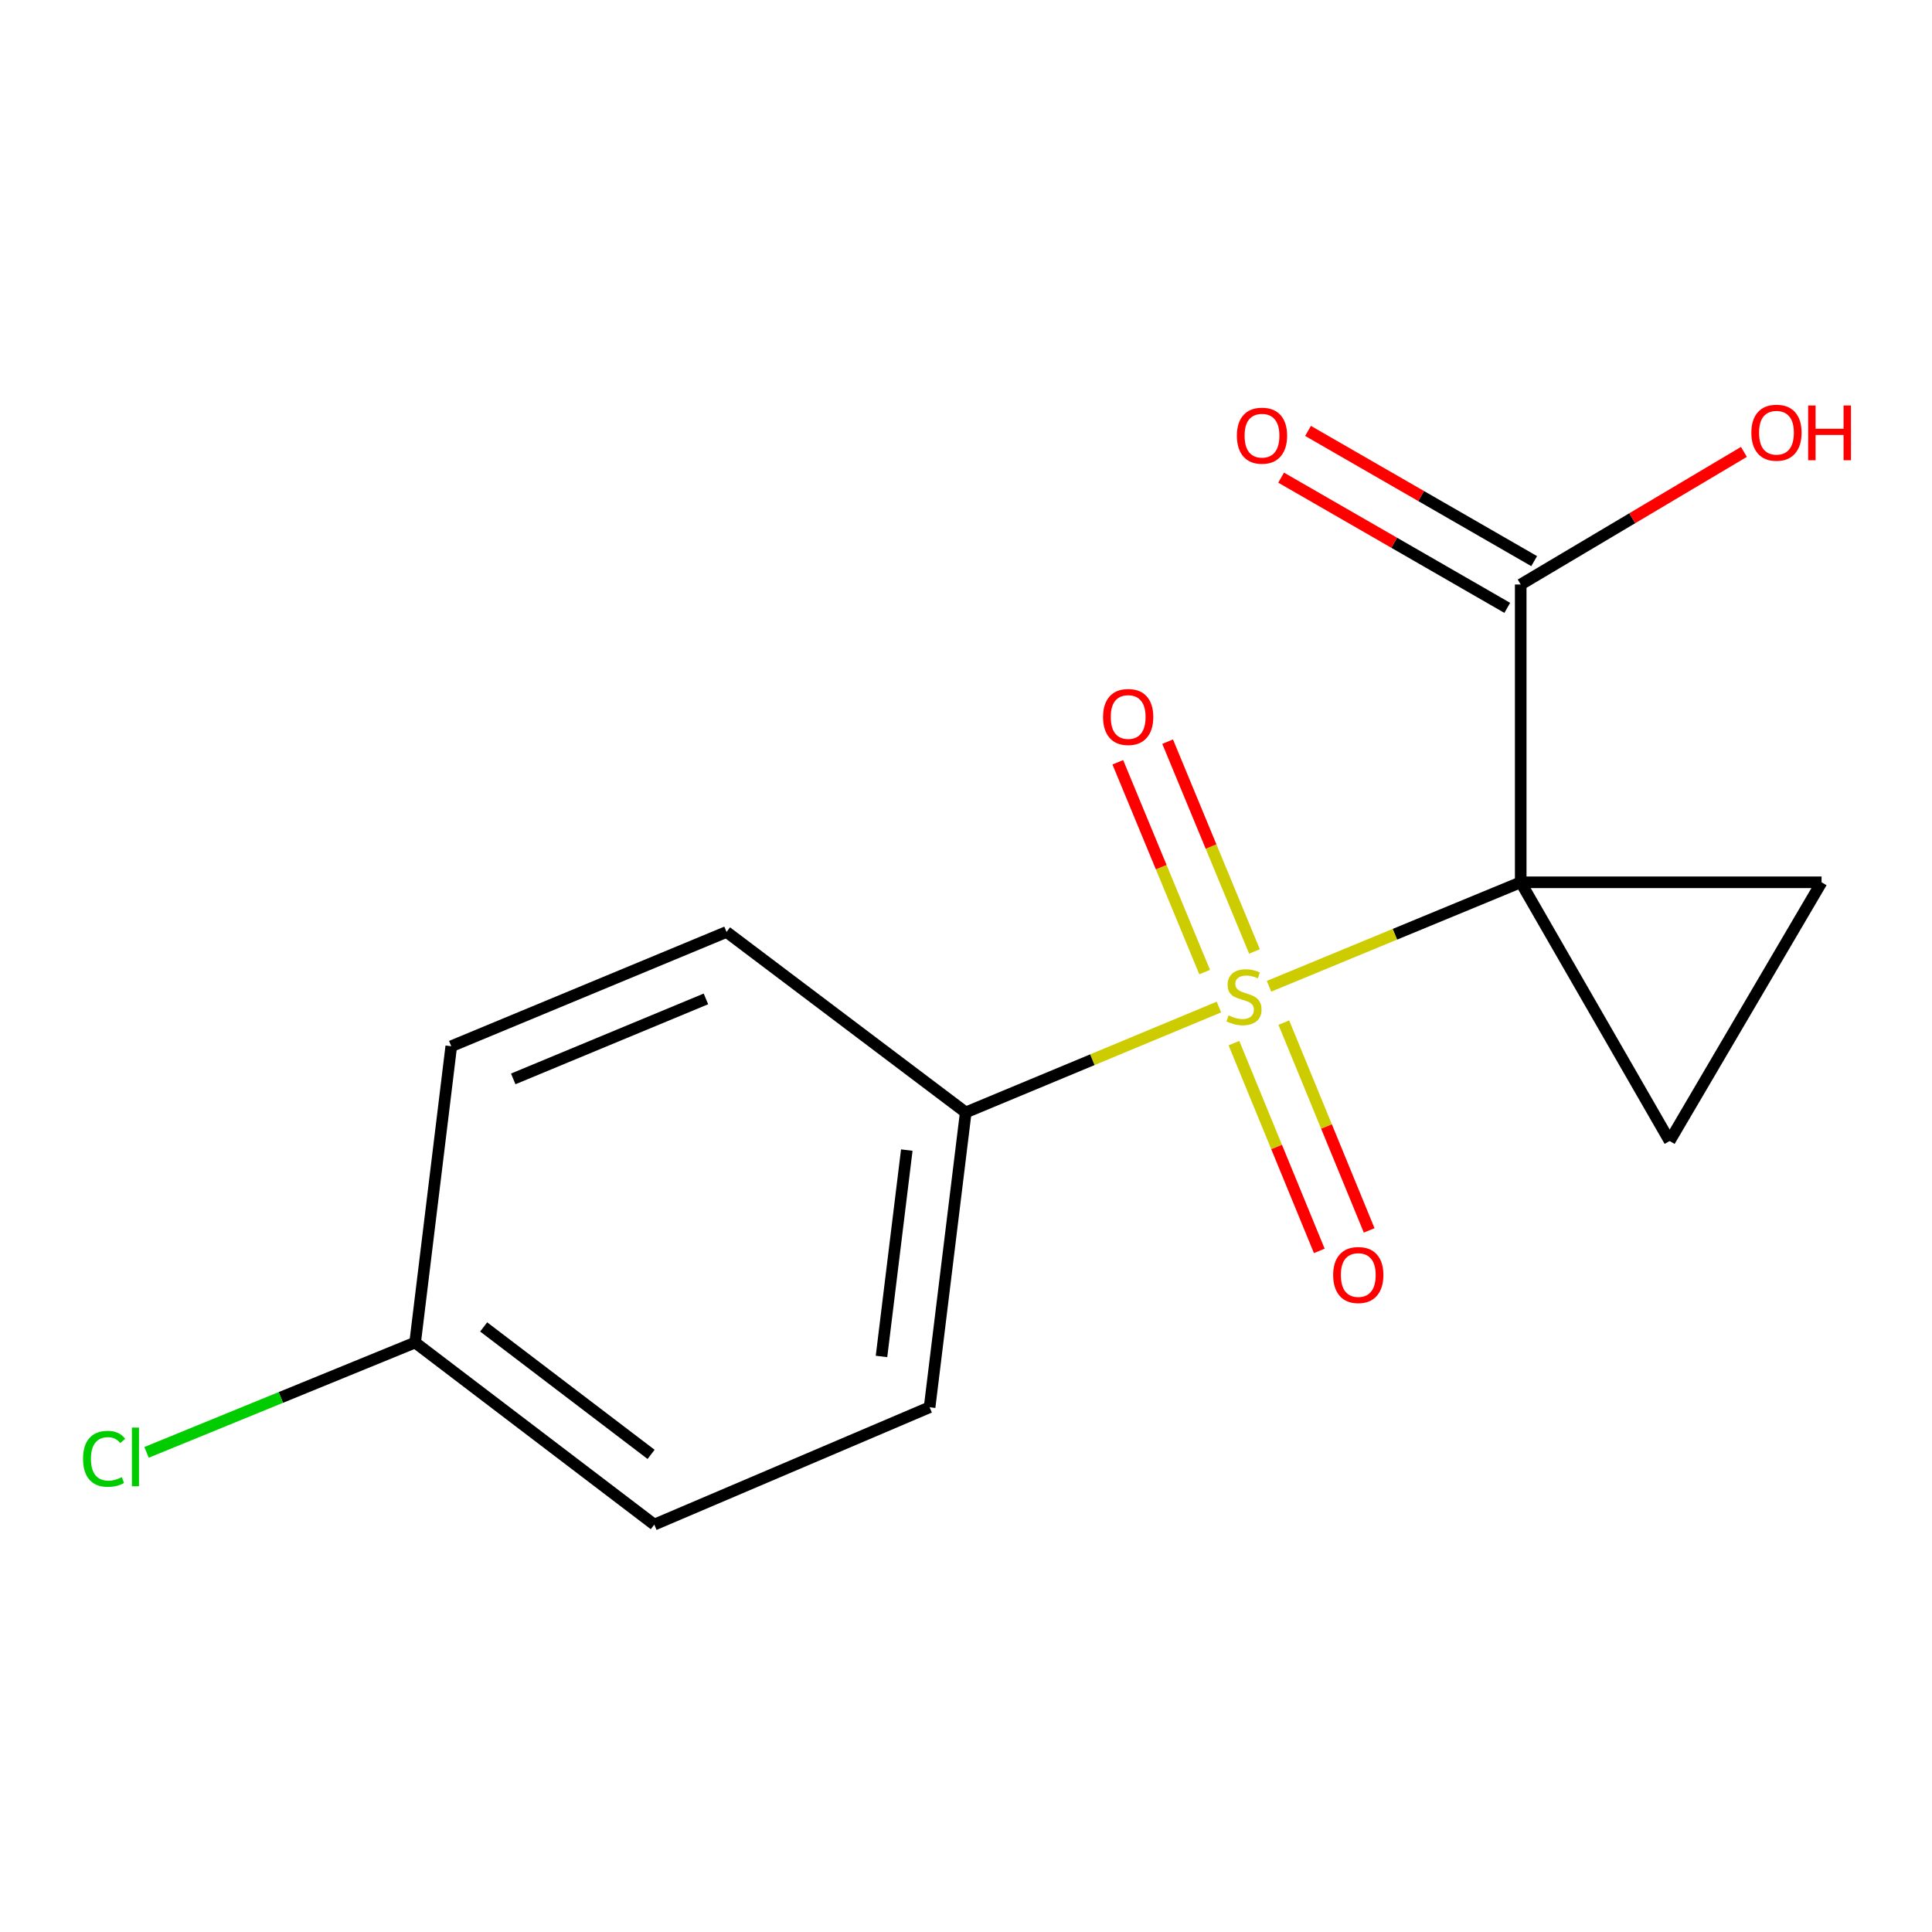 <?xml version='1.0' encoding='iso-8859-1'?>
<svg version='1.1' baseProfile='full'
              xmlns='http://www.w3.org/2000/svg'
                      xmlns:rdkit='http://www.rdkit.org/xml'
                      xmlns:xlink='http://www.w3.org/1999/xlink'
                  xml:space='preserve'
width='1000px' height='1000px' viewBox='0 0 1000 1000'>
<!-- END OF HEADER -->
<rect style='opacity:1.0;fill:#FFFFFF;stroke:none' width='1000' height='1000' x='0' y='0'> </rect>
<path class='bond-0' d='M 787.119,456.671 L 721.98,483.581' style='fill:none;fill-rule:evenodd;stroke:#000000;stroke-width:6px;stroke-linecap:butt;stroke-linejoin:miter;stroke-opacity:1' />
<path class='bond-0' d='M 721.98,483.581 L 656.841,510.491' style='fill:none;fill-rule:evenodd;stroke:#CCCC00;stroke-width:6px;stroke-linecap:butt;stroke-linejoin:miter;stroke-opacity:1' />
<path class='bond-1' d='M 787.119,456.671 L 864.201,590.583' style='fill:none;fill-rule:evenodd;stroke:#000000;stroke-width:6px;stroke-linecap:butt;stroke-linejoin:miter;stroke-opacity:1' />
<path class='bond-2' d='M 787.119,456.671 L 942.834,456.671' style='fill:none;fill-rule:evenodd;stroke:#000000;stroke-width:6px;stroke-linecap:butt;stroke-linejoin:miter;stroke-opacity:1' />
<path class='bond-3' d='M 787.119,456.671 L 787.119,302.537' style='fill:none;fill-rule:evenodd;stroke:#000000;stroke-width:6px;stroke-linecap:butt;stroke-linejoin:miter;stroke-opacity:1' />
<path class='bond-4' d='M 630.907,521.246 L 565.385,548.518' style='fill:none;fill-rule:evenodd;stroke:#CCCC00;stroke-width:6px;stroke-linecap:butt;stroke-linejoin:miter;stroke-opacity:1' />
<path class='bond-4' d='M 565.385,548.518 L 499.864,575.79' style='fill:none;fill-rule:evenodd;stroke:#000000;stroke-width:6px;stroke-linecap:butt;stroke-linejoin:miter;stroke-opacity:1' />
<path class='bond-5' d='M 638.688,539.918 L 660.775,593.69' style='fill:none;fill-rule:evenodd;stroke:#CCCC00;stroke-width:6px;stroke-linecap:butt;stroke-linejoin:miter;stroke-opacity:1' />
<path class='bond-5' d='M 660.775,593.69 L 682.862,647.463' style='fill:none;fill-rule:evenodd;stroke:#FF0000;stroke-width:6px;stroke-linecap:butt;stroke-linejoin:miter;stroke-opacity:1' />
<path class='bond-5' d='M 664.507,529.313 L 686.593,583.086' style='fill:none;fill-rule:evenodd;stroke:#CCCC00;stroke-width:6px;stroke-linecap:butt;stroke-linejoin:miter;stroke-opacity:1' />
<path class='bond-5' d='M 686.593,583.086 L 708.68,636.858' style='fill:none;fill-rule:evenodd;stroke:#FF0000;stroke-width:6px;stroke-linecap:butt;stroke-linejoin:miter;stroke-opacity:1' />
<path class='bond-6' d='M 649.314,492.467 L 626.839,438.174' style='fill:none;fill-rule:evenodd;stroke:#CCCC00;stroke-width:6px;stroke-linecap:butt;stroke-linejoin:miter;stroke-opacity:1' />
<path class='bond-6' d='M 626.839,438.174 L 604.364,383.881' style='fill:none;fill-rule:evenodd;stroke:#FF0000;stroke-width:6px;stroke-linecap:butt;stroke-linejoin:miter;stroke-opacity:1' />
<path class='bond-6' d='M 623.525,503.142 L 601.05,448.85' style='fill:none;fill-rule:evenodd;stroke:#CCCC00;stroke-width:6px;stroke-linecap:butt;stroke-linejoin:miter;stroke-opacity:1' />
<path class='bond-6' d='M 601.05,448.85 L 578.575,394.557' style='fill:none;fill-rule:evenodd;stroke:#FF0000;stroke-width:6px;stroke-linecap:butt;stroke-linejoin:miter;stroke-opacity:1' />
<path class='bond-15' d='M 864.201,590.583 L 942.834,456.671' style='fill:none;fill-rule:evenodd;stroke:#000000;stroke-width:6px;stroke-linecap:butt;stroke-linejoin:miter;stroke-opacity:1' />
<path class='bond-7' d='M 794.083,290.444 L 735.558,256.742' style='fill:none;fill-rule:evenodd;stroke:#000000;stroke-width:6px;stroke-linecap:butt;stroke-linejoin:miter;stroke-opacity:1' />
<path class='bond-7' d='M 735.558,256.742 L 677.033,223.041' style='fill:none;fill-rule:evenodd;stroke:#FF0000;stroke-width:6px;stroke-linecap:butt;stroke-linejoin:miter;stroke-opacity:1' />
<path class='bond-7' d='M 780.155,314.631 L 721.63,280.93' style='fill:none;fill-rule:evenodd;stroke:#000000;stroke-width:6px;stroke-linecap:butt;stroke-linejoin:miter;stroke-opacity:1' />
<path class='bond-7' d='M 721.63,280.93 L 663.105,247.229' style='fill:none;fill-rule:evenodd;stroke:#FF0000;stroke-width:6px;stroke-linecap:butt;stroke-linejoin:miter;stroke-opacity:1' />
<path class='bond-10' d='M 787.119,302.537 L 844.883,268.219' style='fill:none;fill-rule:evenodd;stroke:#000000;stroke-width:6px;stroke-linecap:butt;stroke-linejoin:miter;stroke-opacity:1' />
<path class='bond-10' d='M 844.883,268.219 L 902.647,233.9' style='fill:none;fill-rule:evenodd;stroke:#FF0000;stroke-width:6px;stroke-linecap:butt;stroke-linejoin:miter;stroke-opacity:1' />
<path class='bond-8' d='M 499.864,575.79 L 481.163,728.388' style='fill:none;fill-rule:evenodd;stroke:#000000;stroke-width:6px;stroke-linecap:butt;stroke-linejoin:miter;stroke-opacity:1' />
<path class='bond-8' d='M 469.354,595.285 L 456.264,702.104' style='fill:none;fill-rule:evenodd;stroke:#000000;stroke-width:6px;stroke-linecap:butt;stroke-linejoin:miter;stroke-opacity:1' />
<path class='bond-9' d='M 499.864,575.79 L 376.061,482.38' style='fill:none;fill-rule:evenodd;stroke:#000000;stroke-width:6px;stroke-linecap:butt;stroke-linejoin:miter;stroke-opacity:1' />
<path class='bond-13' d='M 481.163,728.388 L 338.66,789.127' style='fill:none;fill-rule:evenodd;stroke:#000000;stroke-width:6px;stroke-linecap:butt;stroke-linejoin:miter;stroke-opacity:1' />
<path class='bond-12' d='M 376.061,482.38 L 233.573,541.537' style='fill:none;fill-rule:evenodd;stroke:#000000;stroke-width:6px;stroke-linecap:butt;stroke-linejoin:miter;stroke-opacity:1' />
<path class='bond-12' d='M 365.39,517.032 L 265.649,558.441' style='fill:none;fill-rule:evenodd;stroke:#000000;stroke-width:6px;stroke-linecap:butt;stroke-linejoin:miter;stroke-opacity:1' />
<path class='bond-11' d='M 214.872,694.895 L 233.573,541.537' style='fill:none;fill-rule:evenodd;stroke:#000000;stroke-width:6px;stroke-linecap:butt;stroke-linejoin:miter;stroke-opacity:1' />
<path class='bond-14' d='M 214.872,694.895 L 145.364,723.321' style='fill:none;fill-rule:evenodd;stroke:#000000;stroke-width:6px;stroke-linecap:butt;stroke-linejoin:miter;stroke-opacity:1' />
<path class='bond-14' d='M 145.364,723.321 L 75.855,751.746' style='fill:none;fill-rule:evenodd;stroke:#00CC00;stroke-width:6px;stroke-linecap:butt;stroke-linejoin:miter;stroke-opacity:1' />
<path class='bond-16' d='M 214.872,694.895 L 338.66,789.127' style='fill:none;fill-rule:evenodd;stroke:#000000;stroke-width:6px;stroke-linecap:butt;stroke-linejoin:miter;stroke-opacity:1' />
<path class='bond-16' d='M 250.347,686.821 L 336.998,752.783' style='fill:none;fill-rule:evenodd;stroke:#000000;stroke-width:6px;stroke-linecap:butt;stroke-linejoin:miter;stroke-opacity:1' />
<path  class='atom-1' d='M 635.887 525.563
Q 636.207 525.683, 637.527 526.243
Q 638.847 526.803, 640.287 527.163
Q 641.767 527.483, 643.207 527.483
Q 645.887 527.483, 647.447 526.203
Q 649.007 524.883, 649.007 522.603
Q 649.007 521.043, 648.207 520.083
Q 647.447 519.123, 646.247 518.603
Q 645.047 518.083, 643.047 517.483
Q 640.527 516.723, 639.007 516.003
Q 637.527 515.283, 636.447 513.763
Q 635.407 512.243, 635.407 509.683
Q 635.407 506.123, 637.807 503.923
Q 640.247 501.723, 645.047 501.723
Q 648.327 501.723, 652.047 503.283
L 651.127 506.363
Q 647.727 504.963, 645.167 504.963
Q 642.407 504.963, 640.887 506.123
Q 639.367 507.243, 639.407 509.203
Q 639.407 510.723, 640.167 511.643
Q 640.967 512.563, 642.087 513.083
Q 643.247 513.603, 645.167 514.203
Q 647.727 515.003, 649.247 515.803
Q 650.767 516.603, 651.847 518.243
Q 652.967 519.843, 652.967 522.603
Q 652.967 526.523, 650.327 528.643
Q 647.727 530.723, 643.367 530.723
Q 640.847 530.723, 638.927 530.163
Q 637.047 529.643, 634.807 528.723
L 635.887 525.563
' fill='#CCCC00'/>
<path  class='atom-6' d='M 690.043 659.946
Q 690.043 653.146, 693.403 649.346
Q 696.763 645.546, 703.043 645.546
Q 709.323 645.546, 712.683 649.346
Q 716.043 653.146, 716.043 659.946
Q 716.043 666.826, 712.643 670.746
Q 709.243 674.626, 703.043 674.626
Q 696.803 674.626, 693.403 670.746
Q 690.043 666.866, 690.043 659.946
M 703.043 671.426
Q 707.363 671.426, 709.683 668.546
Q 712.043 665.626, 712.043 659.946
Q 712.043 654.386, 709.683 651.586
Q 707.363 648.746, 703.043 648.746
Q 698.723 648.746, 696.363 651.546
Q 694.043 654.346, 694.043 659.946
Q 694.043 665.666, 696.363 668.546
Q 698.723 671.426, 703.043 671.426
' fill='#FF0000'/>
<path  class='atom-7' d='M 570.939 371.109
Q 570.939 364.309, 574.299 360.509
Q 577.659 356.709, 583.939 356.709
Q 590.219 356.709, 593.579 360.509
Q 596.939 364.309, 596.939 371.109
Q 596.939 377.989, 593.539 381.909
Q 590.139 385.789, 583.939 385.789
Q 577.699 385.789, 574.299 381.909
Q 570.939 378.029, 570.939 371.109
M 583.939 382.589
Q 588.259 382.589, 590.579 379.709
Q 592.939 376.789, 592.939 371.109
Q 592.939 365.549, 590.579 362.749
Q 588.259 359.909, 583.939 359.909
Q 579.619 359.909, 577.259 362.709
Q 574.939 365.509, 574.939 371.109
Q 574.939 376.829, 577.259 379.709
Q 579.619 382.589, 583.939 382.589
' fill='#FF0000'/>
<path  class='atom-8' d='M 640.206 225.504
Q 640.206 218.704, 643.566 214.904
Q 646.926 211.104, 653.206 211.104
Q 659.486 211.104, 662.846 214.904
Q 666.206 218.704, 666.206 225.504
Q 666.206 232.384, 662.806 236.304
Q 659.406 240.184, 653.206 240.184
Q 646.966 240.184, 643.566 236.304
Q 640.206 232.424, 640.206 225.504
M 653.206 236.984
Q 657.526 236.984, 659.846 234.104
Q 662.206 231.184, 662.206 225.504
Q 662.206 219.944, 659.846 217.144
Q 657.526 214.304, 653.206 214.304
Q 648.886 214.304, 646.526 217.104
Q 644.206 219.904, 644.206 225.504
Q 644.206 231.224, 646.526 234.104
Q 648.886 236.984, 653.206 236.984
' fill='#FF0000'/>
<path  class='atom-11' d='M 906.497 223.969
Q 906.497 217.169, 909.857 213.369
Q 913.217 209.569, 919.497 209.569
Q 925.777 209.569, 929.137 213.369
Q 932.497 217.169, 932.497 223.969
Q 932.497 230.849, 929.097 234.769
Q 925.697 238.649, 919.497 238.649
Q 913.257 238.649, 909.857 234.769
Q 906.497 230.889, 906.497 223.969
M 919.497 235.449
Q 923.817 235.449, 926.137 232.569
Q 928.497 229.649, 928.497 223.969
Q 928.497 218.409, 926.137 215.609
Q 923.817 212.769, 919.497 212.769
Q 915.177 212.769, 912.817 215.569
Q 910.497 218.369, 910.497 223.969
Q 910.497 229.689, 912.817 232.569
Q 915.177 235.449, 919.497 235.449
' fill='#FF0000'/>
<path  class='atom-11' d='M 935.897 209.889
L 939.737 209.889
L 939.737 221.929
L 954.217 221.929
L 954.217 209.889
L 958.057 209.889
L 958.057 238.209
L 954.217 238.209
L 954.217 225.129
L 939.737 225.129
L 939.737 238.209
L 935.897 238.209
L 935.897 209.889
' fill='#FF0000'/>
<path  class='atom-15' d='M 42.985 755.078
Q 42.985 748.038, 46.265 744.358
Q 49.585 740.638, 55.865 740.638
Q 61.705 740.638, 64.825 744.758
L 62.185 746.918
Q 59.905 743.918, 55.865 743.918
Q 51.585 743.918, 49.305 746.798
Q 47.065 749.638, 47.065 755.078
Q 47.065 760.678, 49.385 763.558
Q 51.745 766.438, 56.305 766.438
Q 59.425 766.438, 63.065 764.558
L 64.185 767.558
Q 62.705 768.518, 60.465 769.078
Q 58.225 769.638, 55.745 769.638
Q 49.585 769.638, 46.265 765.878
Q 42.985 762.118, 42.985 755.078
' fill='#00CC00'/>
<path  class='atom-15' d='M 68.265 738.918
L 71.945 738.918
L 71.945 769.278
L 68.265 769.278
L 68.265 738.918
' fill='#00CC00'/>
</svg>
